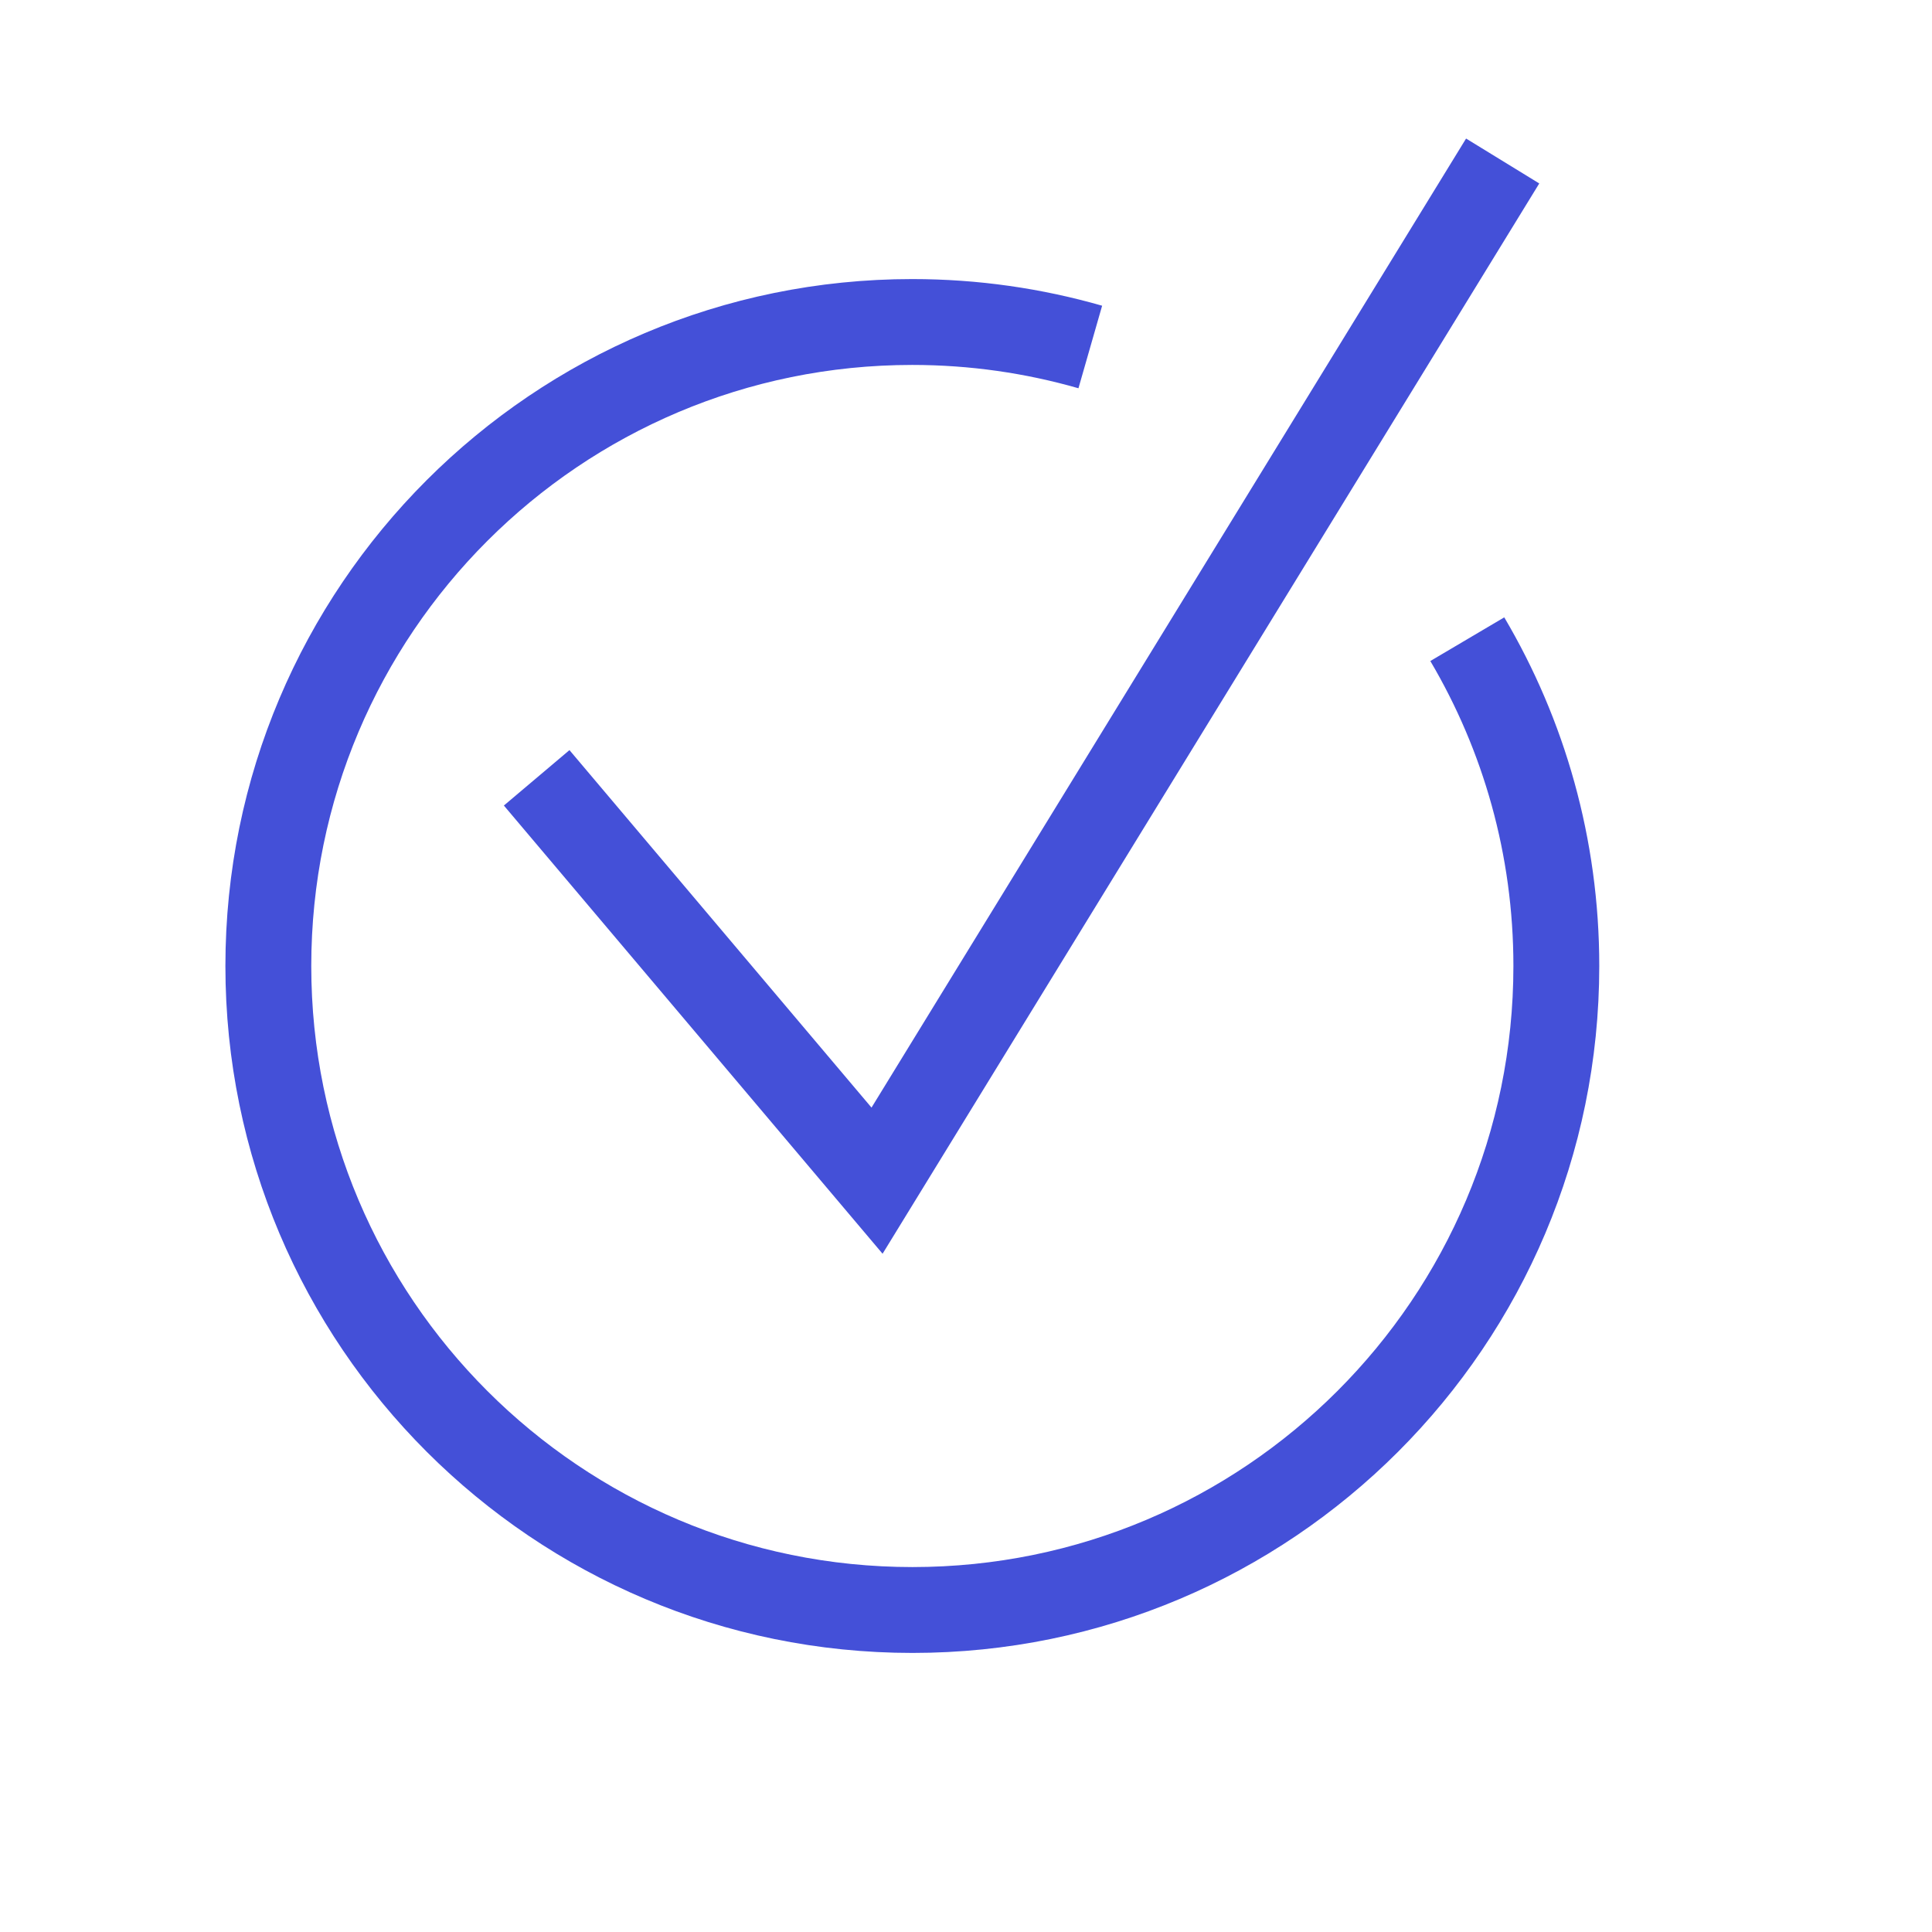 <svg width="45" height="45" viewBox="0 0 45 45" fill="none" xmlns="http://www.w3.org/2000/svg">
<g id="Layer_3">
<path id="Vector" d="M12.5 18.117L20.428 27.5L35 3.75" stroke="#4450D8" stroke-width="2" stroke-miterlimit="10"/>
<path id="Vector_2" d="M34.176 14.888C35.494 17.12 36.25 19.721 36.25 22.5C36.25 30.787 29.533 37.5 21.253 37.5C12.972 37.5 6.25 30.787 6.25 22.5C6.25 14.213 12.967 7.5 21.247 7.5C22.688 7.5 24.077 7.704 25.395 8.082" stroke="#4450D8" stroke-width="2" stroke-miterlimit="10"/>
</g>
</svg>
